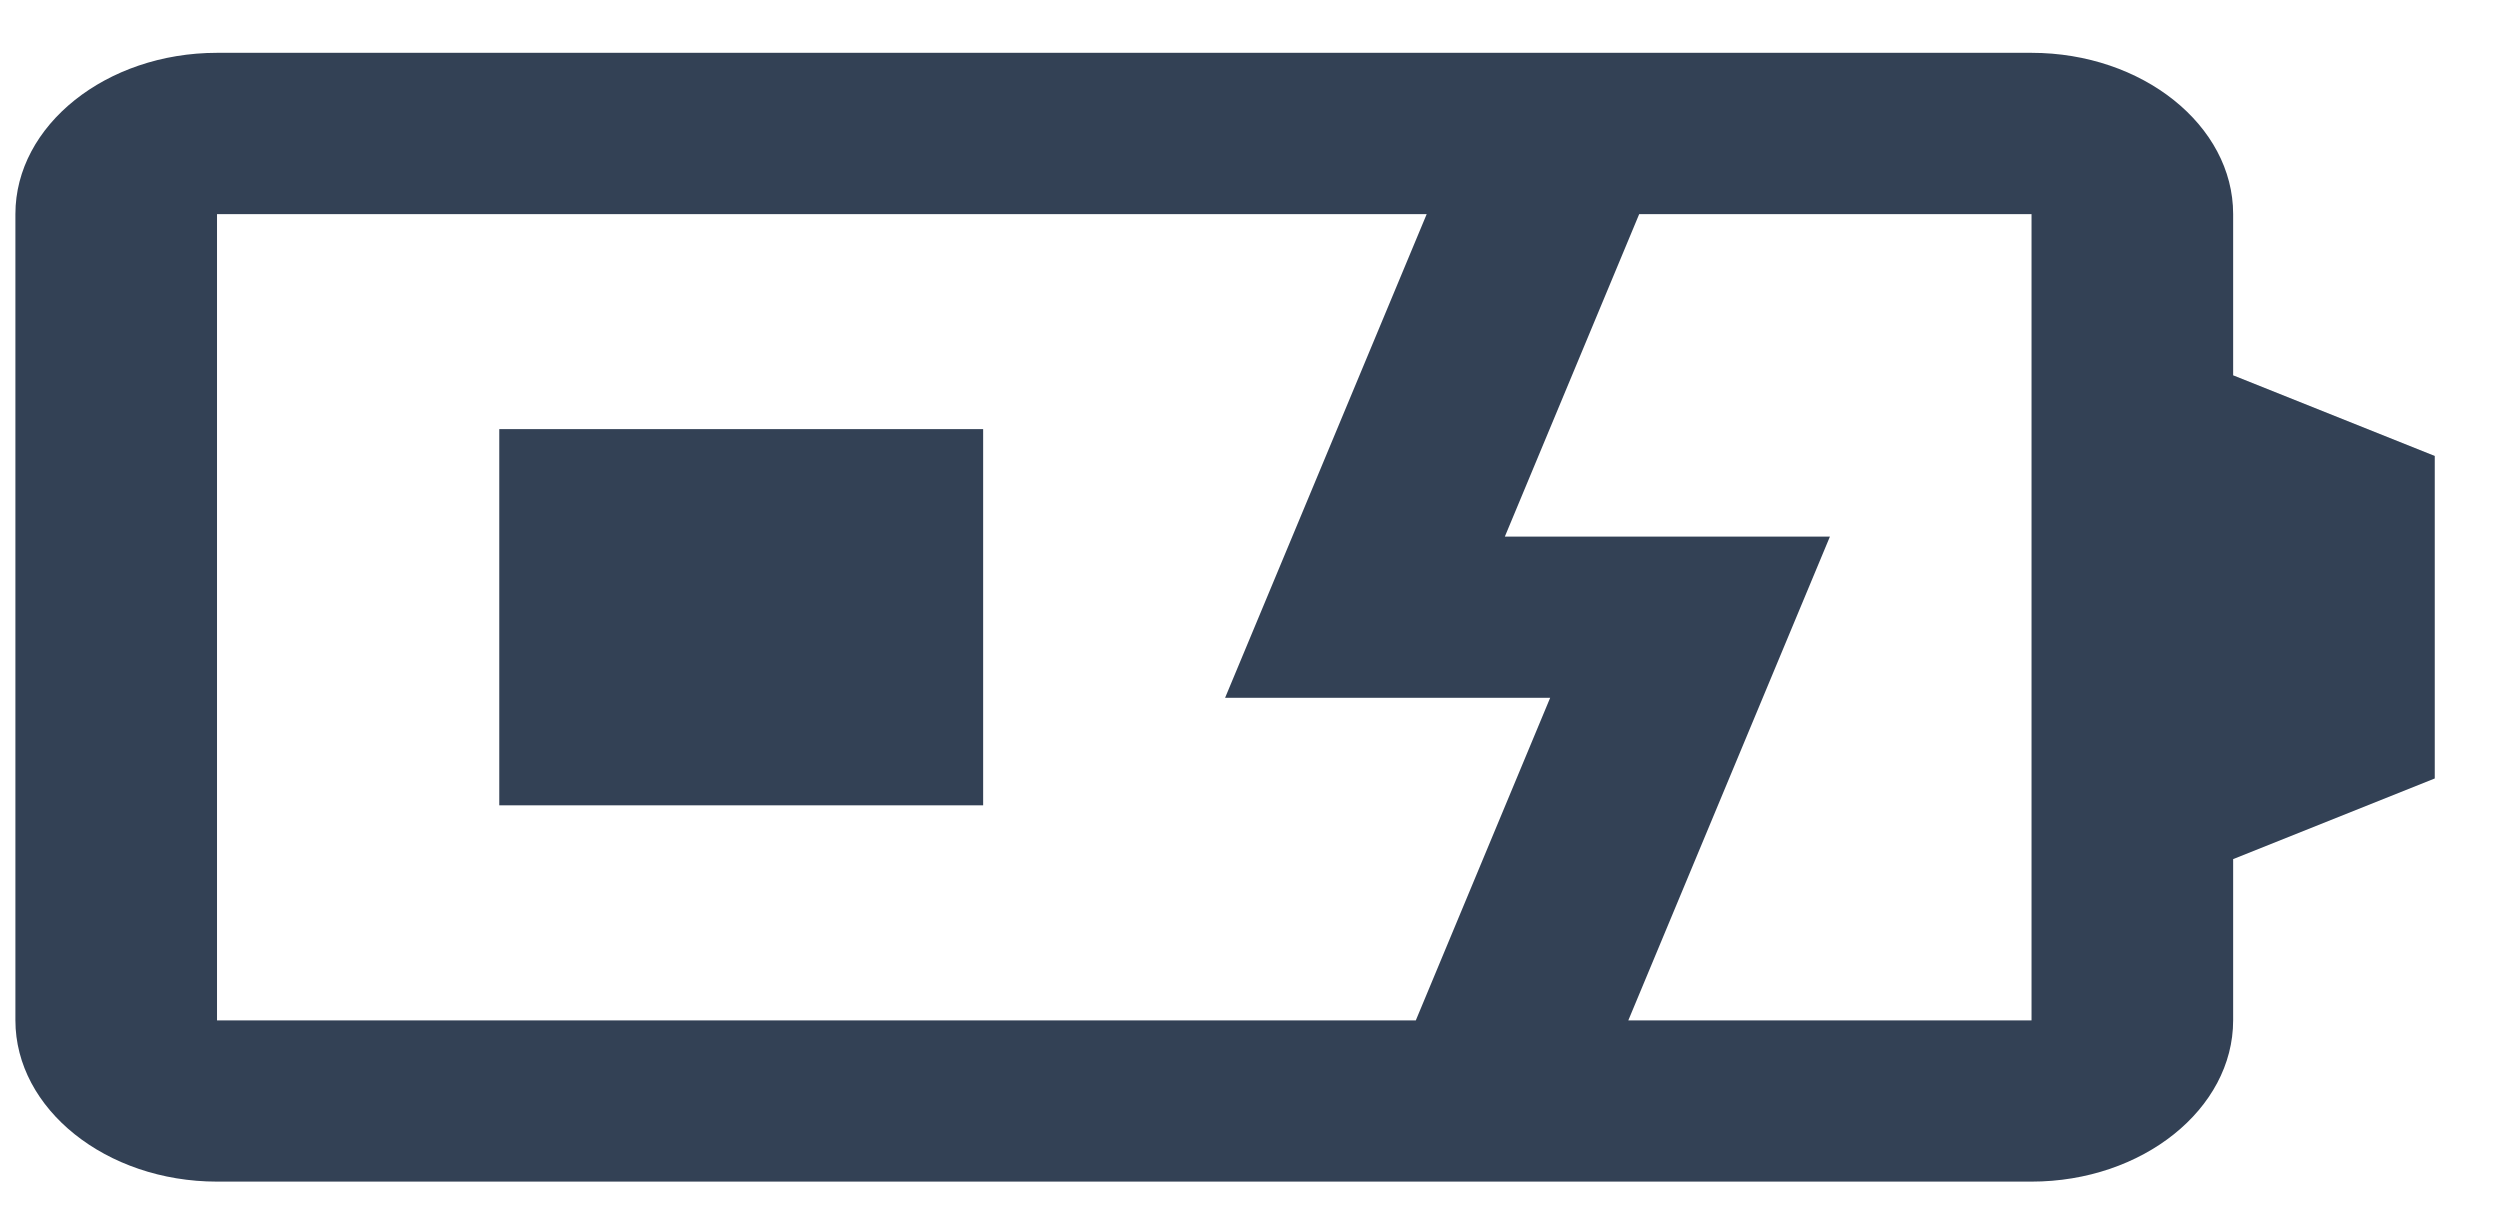 <svg width="31" height="15" viewBox="0 0 31 15" fill="none" xmlns="http://www.w3.org/2000/svg">
<path d="M6.191 5.321H12.191V9.986H6.191V5.321Z" fill="#334155"/>
<path d="M27.691 4.654V2.654C27.691 1.555 26.566 0.655 25.191 0.655H2.691C1.317 0.655 0.191 1.555 0.191 2.654V12.652C0.191 13.752 1.317 14.652 2.691 14.652H25.191C26.566 14.652 27.691 13.752 27.691 12.652V10.653L30.191 9.653V5.654L27.691 4.654ZM2.691 12.653V2.655H17.691L15.191 8.653H19.222L17.556 12.653L2.691 12.653ZM25.191 12.653H20.191L22.691 6.654H18.66L20.326 2.655H25.191L25.191 12.653Z" fill="#334155"/>
</svg>
